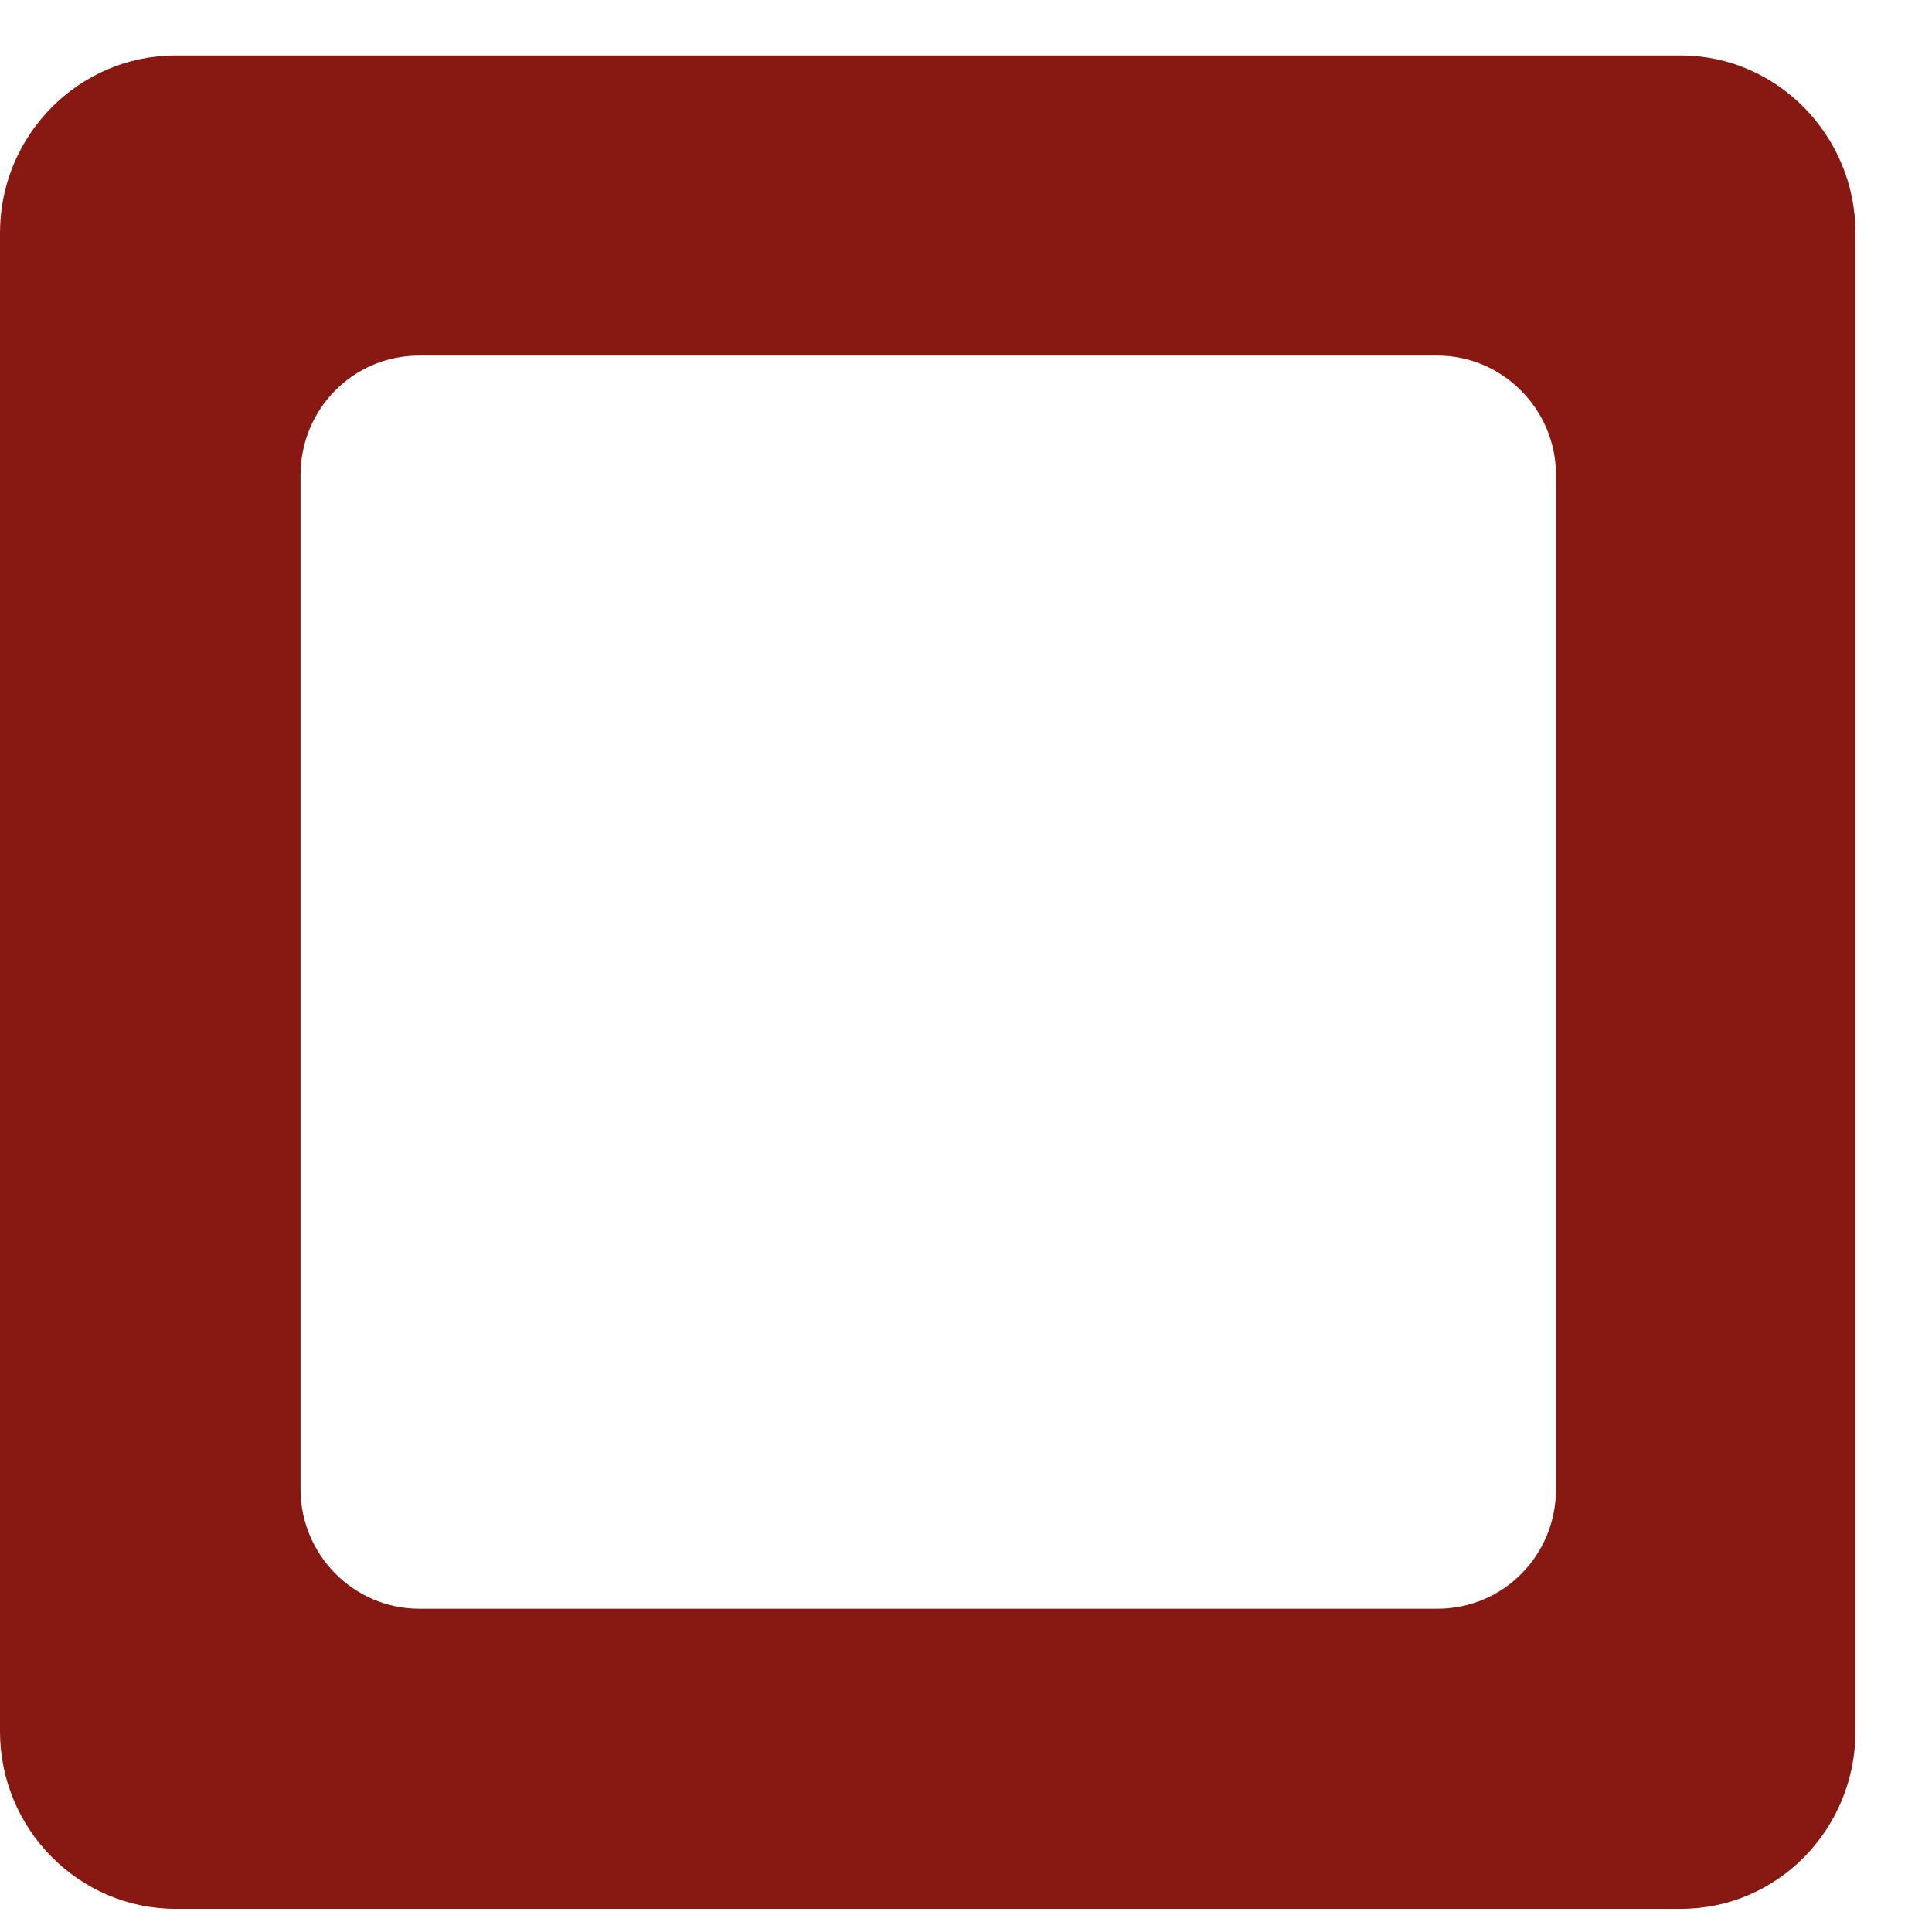 <svg width="18" height="18" viewBox="0 0 18 18" fill="none" xmlns="http://www.w3.org/2000/svg">
<path d="M15.662 0.517H1.635C0.734 0.517 0 1.26 0 2.169V16.131C0 17.041 0.734 17.784 1.635 17.784H15.662C16.563 17.784 17.287 17.041 17.287 16.131V2.169C17.287 1.26 16.553 0.517 15.662 0.517ZM14.497 13.873C14.497 14.489 14.008 14.988 13.391 14.988H3.906C3.299 14.988 2.8 14.489 2.8 13.873V4.428C2.8 3.812 3.289 3.313 3.906 3.313H13.391C13.998 3.313 14.497 3.812 14.497 4.428V13.873Z" fill="#871812"/>
</svg>
